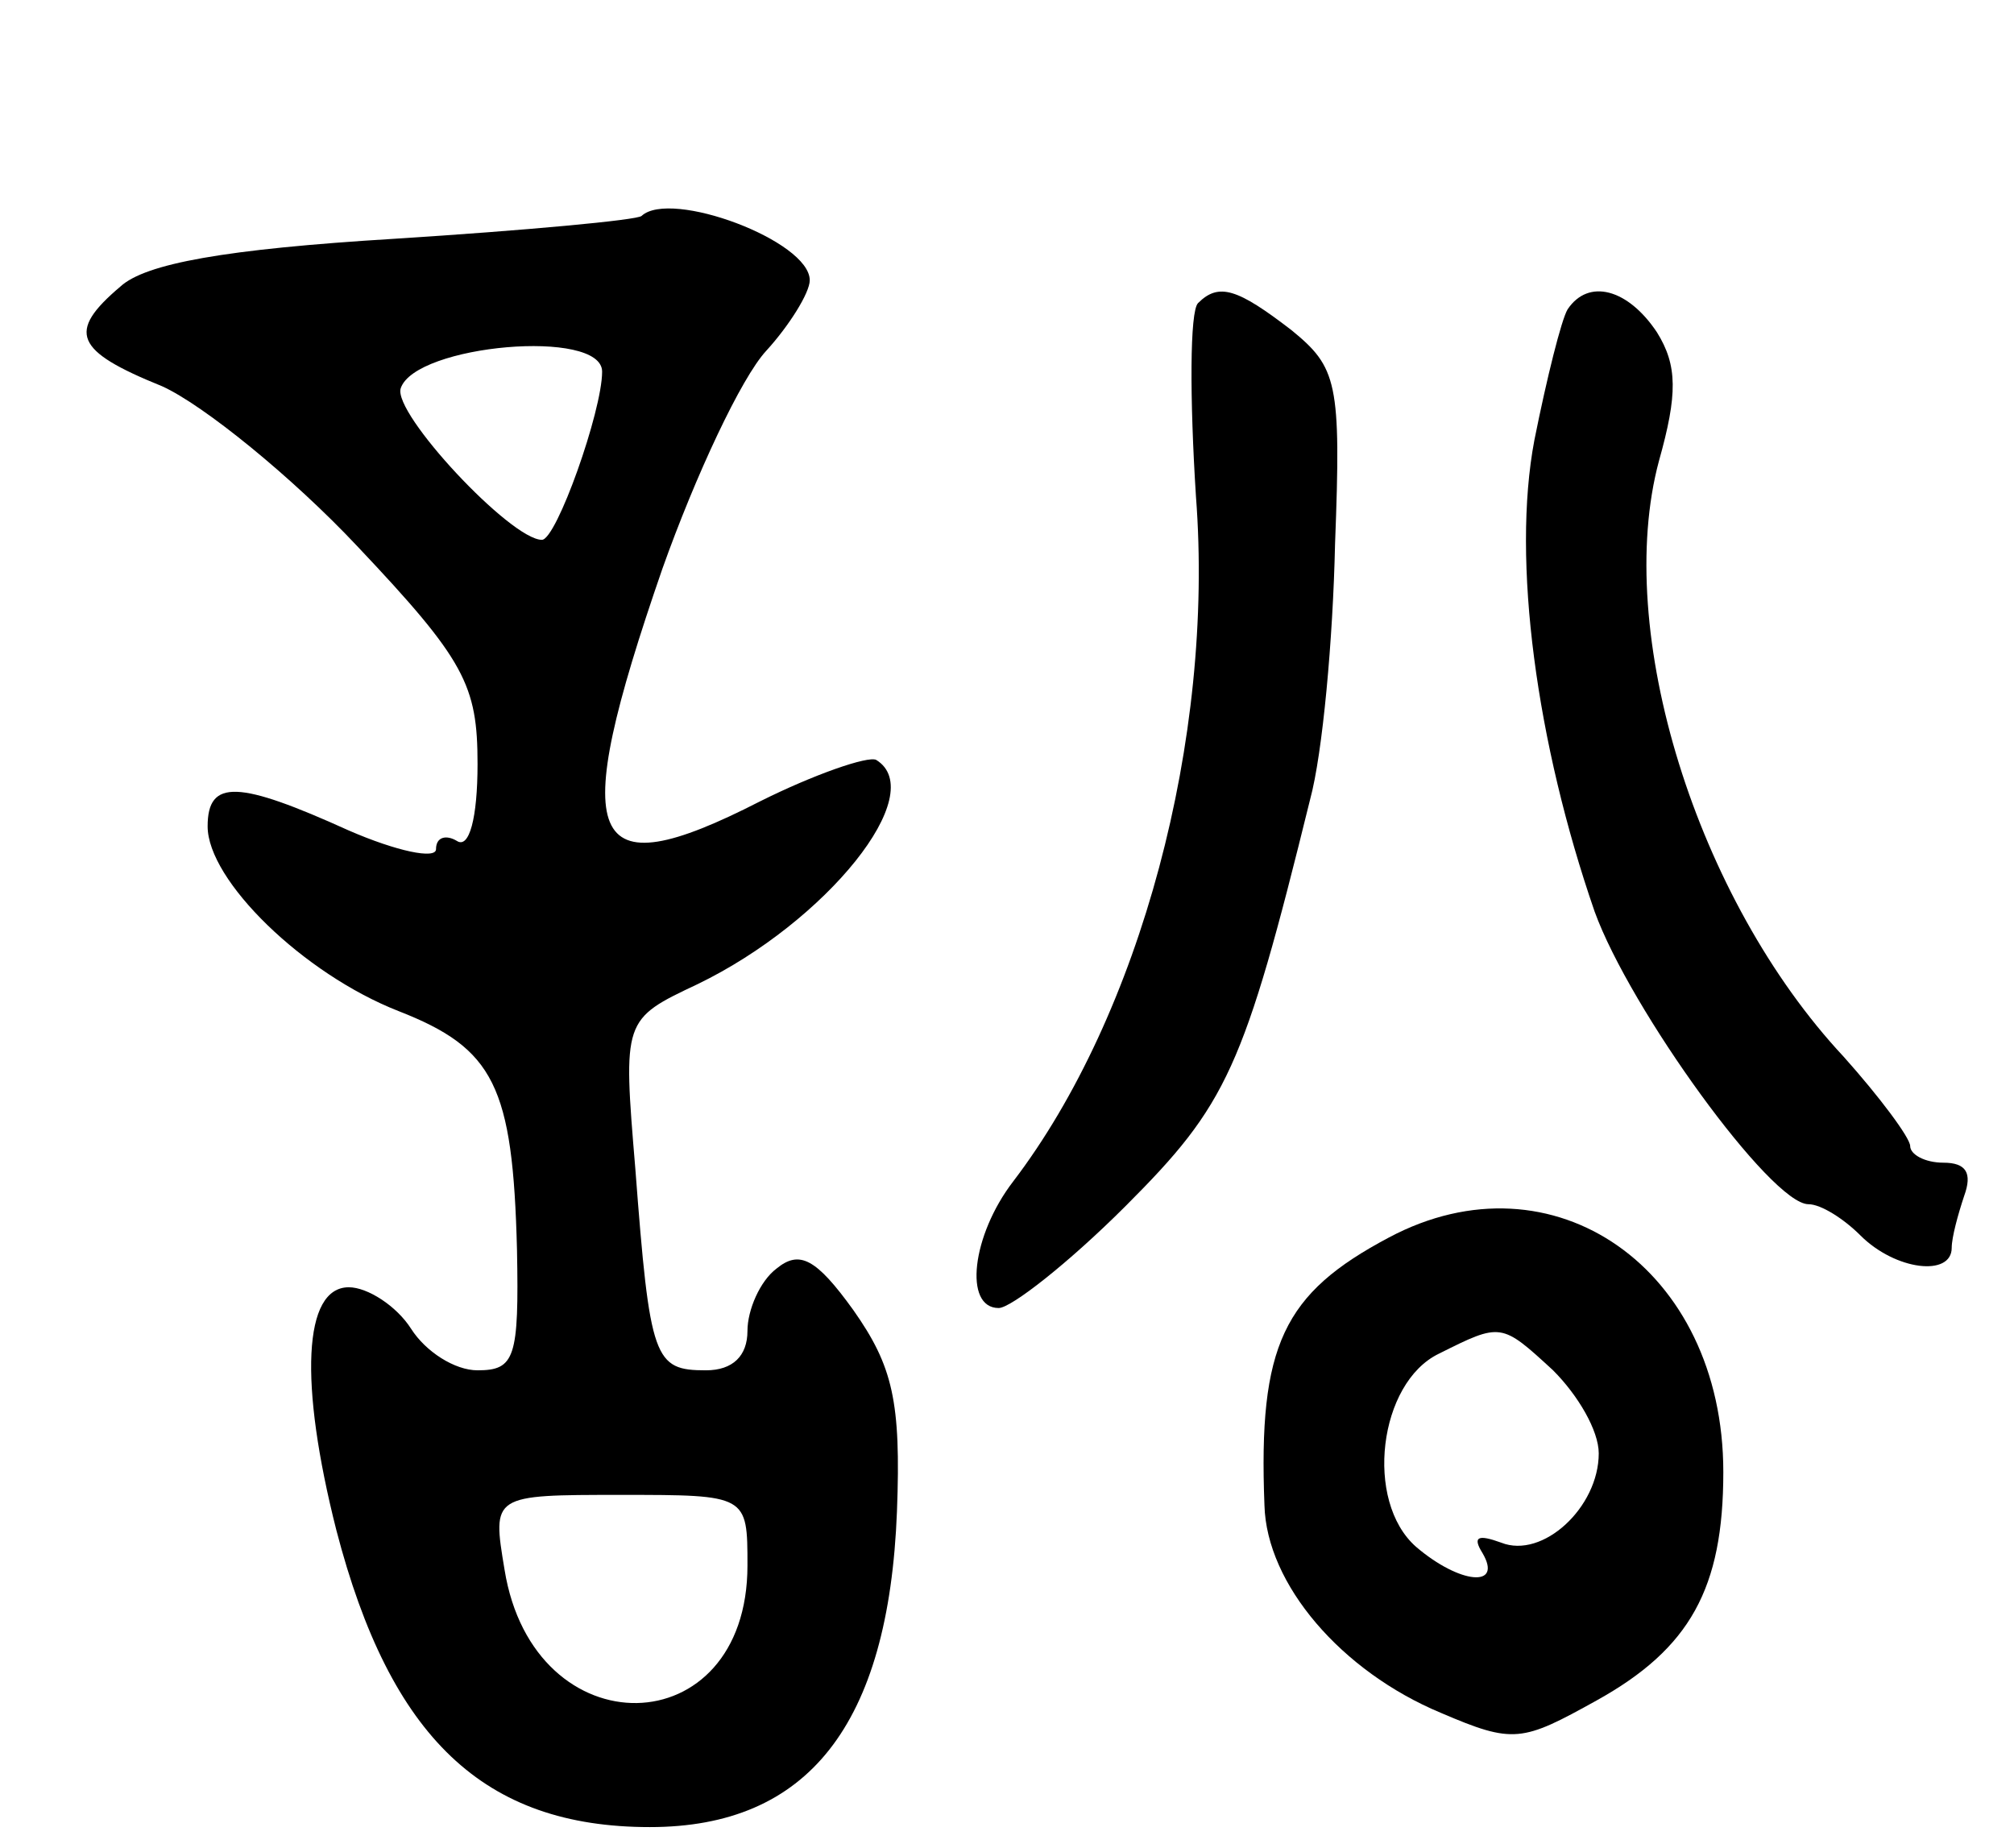 <svg version="1.0" xmlns="http://www.w3.org/2000/svg" width="97" height="89" viewBox="0 0 97 89" ><g transform="translate(0,89) scale(0.1,-0.1)" ><path d="M309 786 c-2 -2 -56 -7 -119 -11 -82 -5 -120 -12 -132 -23 -26 -22 -22 -31 20 -48 20 -9 63 -44 94 -77 52 -55 58 -67 58 -105 0 -26 -4 -41 -10 -37 -5 3 -10 2 -10 -4 0 -5 -19 -1 -42 9 -53 24 -68 25 -68 2 0 -26 46 -71 92 -89 46 -18 55 -36 57 -115 1 -52 -1 -58 -19 -58 -11 0 -25 9 -32 20 -7 11 -21 20 -30 20 -22 0 -24 -46 -6 -117 26 -100 71 -143 151 -143 76 0 115 49 119 152 2 53 -2 70 -21 97 -18 25 -26 29 -37 20 -8 -6 -14 -20 -14 -30 0 -12 -7 -19 -20 -19 -25 0 -27 5 -34 97 -6 72 -6 72 30 89 62 30 112 92 86 108 -4 2 -30 -7 -56 -20 -84 -43 -93 -21 -47 112 16 45 38 92 50 105 11 12 21 28 21 34 0 19 -67 44 -81 31z m-19 -75 c0 -19 -22 -81 -29 -81 -15 0 -72 61 -68 73 7 21 97 29 97 8z m70 -575 c0 -87 -103 -89 -117 -2 -6 36 -6 36 56 36 61 0 61 0 61 -34z"/><path d="M577 744 c-4 -4 -4 -46 -1 -93 9 -117 -27 -250 -88 -330 -20 -26 -24 -61 -7 -61 6 0 34 22 61 49 49 49 57 66 89 196 6 22 11 77 12 123 3 78 1 85 -21 103 -26 20 -35 23 -45 13z"/><path d="M755 741 c-3 -5 -10 -33 -16 -63 -11 -58 1 -146 29 -227 17 -47 85 -141 103 -141 6 0 17 -7 25 -15 17 -17 44 -20 44 -6 0 5 3 16 6 25 4 11 1 16 -10 16 -9 0 -16 4 -16 8 0 4 -15 24 -32 43 -71 76 -111 205 -89 287 9 32 9 46 -1 62 -14 21 -33 26 -43 11z"/><path d="M669 294 c-51 -27 -63 -52 -60 -129 1 -38 37 -80 85 -100 35 -15 39 -14 75 6 45 25 61 54 61 110 0 98 -82 155 -161 113z m79 -64 c12 -12 22 -29 22 -40 0 -26 -27 -51 -47 -43 -11 4 -14 3 -9 -5 10 -17 -11 -15 -32 3 -25 22 -18 79 11 93 30 15 30 15 55 -8z"/></g></svg> 
